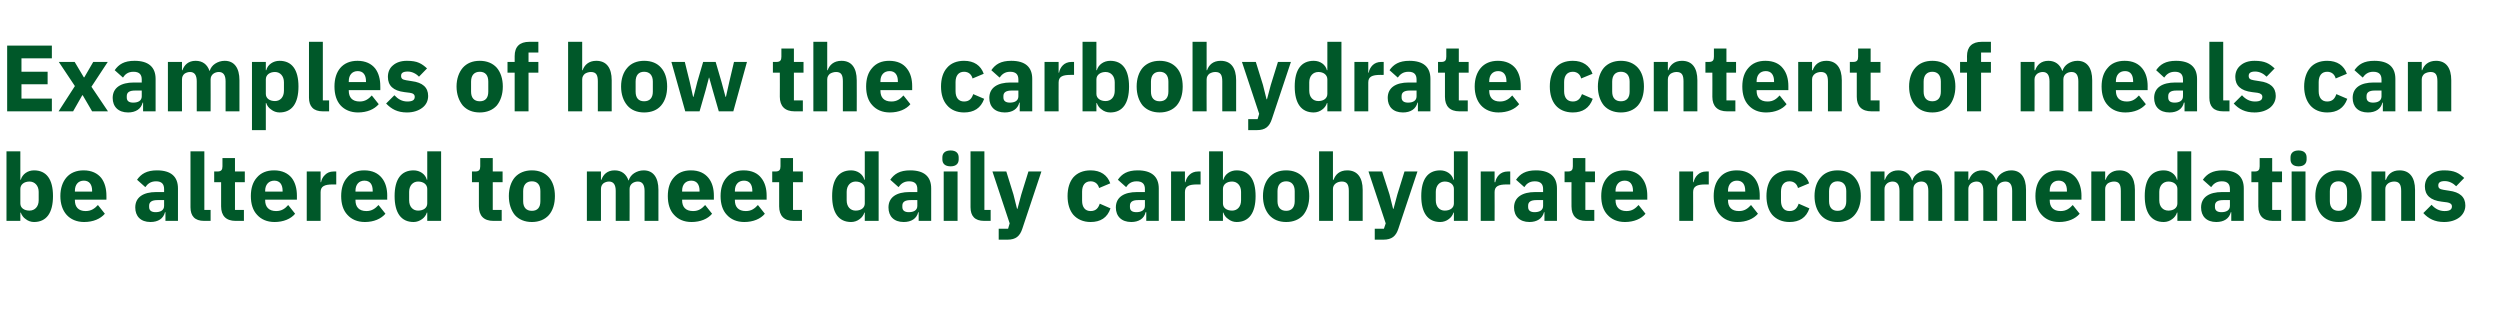 <?xml version="1.0" standalone="no"?><!DOCTYPE svg PUBLIC "-//W3C//DTD SVG 1.1//EN" "http://www.w3.org/Graphics/SVG/1.1/DTD/svg11.dtd"><svg xmlns="http://www.w3.org/2000/svg" version="1.1" width="1118.2px" height="139.2px" viewBox="0 -17 1118.2 139.2" style="top:-17px">  <desc>Examples of how the carbohydrate content of meals can be altered to meet daily carbohydrate recommendations</desc>  <defs/>  <g id="Polygon150547">    <path d="M 2.9 81.8 L 9.1 81.8 L 9.1 78.1 C 9.1 78.1 9.32 78.06 9.3 78.1 C 9.7 79.2 10.4 80.3 11.5 81 C 12.5 81.8 13.8 82.3 15.2 82.3 C 20.8 82.3 23.7 78.2 23.7 70.7 C 23.7 63.2 20.8 59.2 15.2 59.2 C 12.4 59.2 10 60.9 9.3 63.4 C 9.32 63.41 9.1 63.4 9.1 63.4 L 9.1 50.7 L 2.9 50.7 L 2.9 81.8 Z M 9.1 74 C 9.1 74 9.1 67.5 9.1 67.5 C 9.1 65.5 10.8 64.2 13.2 64.2 C 15.5 64.2 17.3 66 17.3 68.8 C 17.3 68.8 17.3 72.6 17.3 72.6 C 17.3 75.5 15.5 77.2 13.2 77.2 C 10.8 77.2 9.1 76 9.1 74 Z M 46.9 78.6 C 46.9 78.6 43.8 74.7 43.8 74.7 C 42.4 76.2 40.9 77.4 38.3 77.4 C 35 77.4 33.5 75.5 33.5 72.6 C 33.47 72.65 33.5 72.3 33.5 72.3 L 47.6 72.3 C 47.6 72.3 47.63 70.46 47.6 70.5 C 47.6 67.5 46.9 64.7 45.3 62.6 C 43.6 60.5 41 59.2 37.4 59.2 C 34.1 59.2 31.5 60.3 29.7 62.4 C 28 64.4 27 67.2 27 70.7 C 27 74.2 28 77.1 29.8 79.1 C 31.6 81.1 34.3 82.3 37.6 82.3 C 41.7 82.3 44.9 80.9 46.9 78.6 Z M 41.2 68.3 C 41.2 68.28 41.2 68.7 41.2 68.7 L 33.5 68.7 C 33.5 68.7 33.47 68.32 33.5 68.3 C 33.5 65.6 35 63.8 37.5 63.8 C 40 63.8 41.2 65.6 41.2 68.3 Z M 79.6 67.3 C 79.63 67.27 79.6 81.8 79.6 81.8 L 74 81.8 L 74 77.9 C 74 77.9 73.79 77.9 73.8 77.9 C 73.1 80.8 70.7 82.3 67.3 82.3 C 62.9 82.3 60.5 79.7 60.5 75.8 C 60.5 71.2 64.1 68.9 69.9 68.9 C 69.93 68.95 73.4 68.9 73.4 68.9 C 73.4 68.9 73.41 67.56 73.4 67.6 C 73.4 65.4 72.4 64.1 69.8 64.1 C 67.3 64.1 66 65.3 65 66.7 C 65 66.7 61.3 63.4 61.3 63.4 C 63.1 60.8 65.6 59.2 70.2 59.2 C 76.5 59.2 79.6 62 79.6 67.3 Z M 73.4 72.5 C 73.4 72.5 70.39 72.48 70.4 72.5 C 68 72.5 66.7 73.3 66.7 75 C 66.7 75 66.7 75.6 66.7 75.6 C 66.7 77.2 67.8 77.9 69.6 77.9 C 71.7 77.9 73.4 77.1 73.4 75.1 C 73.41 75.08 73.4 72.5 73.4 72.5 Z M 94.2 81.8 L 94.2 76.9 L 91.4 76.9 L 91.4 50.7 L 85.2 50.7 C 85.2 50.7 85.17 75.71 85.2 75.7 C 85.2 79.6 87.1 81.8 91.3 81.8 C 91.35 81.76 94.2 81.8 94.2 81.8 Z M 109.1 81.8 L 109.1 76.9 L 105.1 76.9 L 105.1 64.5 L 109.5 64.5 L 109.5 59.7 L 105.1 59.7 L 105.1 53.7 L 99.5 53.7 C 99.5 53.7 99.5 57.36 99.5 57.4 C 99.5 58.9 99 59.7 97.3 59.7 C 97.31 59.71 95.8 59.7 95.8 59.7 L 95.8 64.5 L 98.9 64.5 C 98.9 64.5 98.87 75.33 98.9 75.3 C 98.9 79.5 101.1 81.8 105.4 81.8 C 105.42 81.76 109.1 81.8 109.1 81.8 Z M 132 78.6 C 132 78.6 128.9 74.7 128.9 74.7 C 127.6 76.2 126.1 77.4 123.5 77.4 C 120.2 77.4 118.6 75.5 118.6 72.6 C 118.65 72.65 118.6 72.3 118.6 72.3 L 132.8 72.3 C 132.8 72.3 132.8 70.46 132.8 70.5 C 132.8 67.5 132.1 64.7 130.5 62.6 C 128.8 60.5 126.2 59.2 122.6 59.2 C 119.2 59.2 116.7 60.3 114.9 62.4 C 113.1 64.4 112.2 67.2 112.2 70.7 C 112.2 74.2 113.1 77.1 115 79.1 C 116.8 81.1 119.4 82.3 122.8 82.3 C 126.8 82.3 130.1 80.9 132 78.6 Z M 126.4 68.3 C 126.38 68.28 126.4 68.7 126.4 68.7 L 118.6 68.7 C 118.6 68.7 118.65 68.32 118.6 68.3 C 118.6 65.6 120.2 63.8 122.7 63.8 C 125.2 63.8 126.4 65.6 126.4 68.3 Z M 143.4 81.8 C 143.4 81.8 143.43 68.87 143.4 68.9 C 143.4 66.3 145.2 65.5 148.8 65.5 C 148.8 65.51 150.4 65.5 150.4 65.5 L 150.4 59.7 C 150.4 59.7 149.27 59.71 149.3 59.7 C 147.5 59.7 146.3 60.3 145.4 61.2 C 144.4 62.1 143.8 63.3 143.6 64.5 C 143.64 64.5 143.4 64.5 143.4 64.5 L 143.4 59.7 L 137.2 59.7 L 137.2 81.8 L 143.4 81.8 Z M 172.4 78.6 C 172.4 78.6 169.3 74.7 169.3 74.7 C 167.9 76.2 166.4 77.4 163.9 77.4 C 160.5 77.4 159 75.5 159 72.6 C 159.01 72.65 159 72.3 159 72.3 L 173.2 72.3 C 173.2 72.3 173.16 70.46 173.2 70.5 C 173.2 67.5 172.5 64.7 170.8 62.6 C 169.1 60.5 166.6 59.2 162.9 59.2 C 159.6 59.2 157 60.3 155.3 62.4 C 153.5 64.4 152.6 67.2 152.6 70.7 C 152.6 74.2 153.5 77.1 155.4 79.1 C 157.2 81.1 159.8 82.3 163.2 82.3 C 167.2 82.3 170.4 80.9 172.4 78.6 Z M 166.7 68.3 C 166.74 68.28 166.7 68.7 166.7 68.7 L 159 68.7 C 159 68.7 159.01 68.32 159 68.3 C 159 65.6 160.5 63.8 163 63.8 C 165.6 63.8 166.7 65.6 166.7 68.3 Z M 191.1 81.8 L 197.3 81.8 L 197.3 50.7 L 191.1 50.7 L 191.1 63.4 C 191.1 63.4 190.89 63.41 190.9 63.4 C 190.3 60.9 187.8 59.2 185 59.2 C 179.4 59.2 176.5 63.2 176.5 70.7 C 176.5 78.2 179.4 82.3 185 82.3 C 186.4 82.3 187.7 81.8 188.8 81 C 189.8 80.3 190.6 79.2 190.9 78.1 C 190.89 78.06 191.1 78.1 191.1 78.1 L 191.1 81.8 Z M 183 72.6 C 183 72.6 183 68.8 183 68.8 C 183 66 184.7 64.2 187 64.2 C 189.4 64.2 191.1 65.5 191.1 67.5 C 191.1 67.5 191.1 74 191.1 74 C 191.1 76 189.4 77.2 187 77.2 C 184.7 77.2 183 75.5 183 72.6 Z M 224.4 81.8 L 224.4 76.9 L 220.4 76.9 L 220.4 64.5 L 224.8 64.5 L 224.8 59.7 L 220.4 59.7 L 220.4 53.7 L 214.8 53.7 C 214.8 53.7 214.83 57.36 214.8 57.4 C 214.8 58.9 214.3 59.7 212.6 59.7 C 212.64 59.71 211.1 59.7 211.1 59.7 L 211.1 64.5 L 214.2 64.5 C 214.2 64.5 214.2 75.33 214.2 75.3 C 214.2 79.5 216.4 81.8 220.7 81.8 C 220.75 81.76 224.4 81.8 224.4 81.8 Z M 245.5 79.2 C 247.3 77.1 248.2 74.2 248.2 70.7 C 248.2 67.2 247.3 64.3 245.5 62.3 C 243.7 60.3 241.1 59.2 237.9 59.2 C 234.7 59.2 232.1 60.3 230.3 62.3 C 228.6 64.3 227.6 67.2 227.6 70.7 C 227.6 74.2 228.6 77.1 230.3 79.2 C 232.1 81.2 234.7 82.3 237.9 82.3 C 241.1 82.3 243.7 81.2 245.5 79.2 Z M 234 73 C 234 73 234 68.5 234 68.5 C 234 65.7 235.4 64.1 237.9 64.1 C 240.4 64.1 241.7 65.7 241.7 68.5 C 241.7 68.5 241.7 73 241.7 73 C 241.7 75.8 240.4 77.3 237.9 77.3 C 235.4 77.3 234 75.8 234 73 Z M 268.8 81.8 C 268.8 81.8 268.76 67.48 268.8 67.5 C 268.8 66.4 269.2 65.6 269.9 65 C 270.6 64.5 271.5 64.2 272.4 64.2 C 274.4 64.2 275.4 65.6 275.4 68.4 C 275.43 68.45 275.4 81.8 275.4 81.8 L 281.6 81.8 C 281.6 81.8 281.65 67.48 281.6 67.5 C 281.6 65.3 283.5 64.2 285.3 64.2 C 287.3 64.2 288.3 65.6 288.3 68.4 C 288.33 68.45 288.3 81.8 288.3 81.8 L 294.5 81.8 C 294.5 81.8 294.54 67.94 294.5 67.9 C 294.5 62.4 292.2 59.2 287.9 59.2 C 286.3 59.2 284.8 59.7 283.6 60.5 C 282.4 61.3 281.6 62.4 281.2 63.7 C 281.2 63.7 281.1 63.7 281.1 63.7 C 280.1 60.8 278 59.2 274.9 59.2 C 271.6 59.2 269.8 61.1 269 63.4 C 269.01 63.45 268.8 63.4 268.8 63.4 L 268.8 59.7 L 262.5 59.7 L 262.5 81.8 L 268.8 81.8 Z M 318.5 78.6 C 318.5 78.6 315.4 74.7 315.4 74.7 C 314 76.2 312.6 77.4 310 77.4 C 306.6 77.4 305.1 75.5 305.1 72.6 C 305.13 72.65 305.1 72.3 305.1 72.3 L 319.3 72.3 C 319.3 72.3 319.28 70.46 319.3 70.5 C 319.3 67.5 318.6 64.7 316.9 62.6 C 315.2 60.5 312.7 59.2 309 59.2 C 305.7 59.2 303.2 60.3 301.4 62.4 C 299.6 64.4 298.7 67.2 298.7 70.7 C 298.7 74.2 299.6 77.1 301.5 79.1 C 303.3 81.1 305.9 82.3 309.3 82.3 C 313.3 82.3 316.6 80.9 318.5 78.6 Z M 312.9 68.3 C 312.85 68.28 312.9 68.7 312.9 68.7 L 305.1 68.7 C 305.1 68.7 305.13 68.32 305.1 68.3 C 305.1 65.6 306.6 63.8 309.2 63.8 C 311.7 63.8 312.9 65.6 312.9 68.3 Z M 342.1 78.6 C 342.1 78.6 339 74.7 339 74.7 C 337.6 76.2 336.2 77.4 333.6 77.4 C 330.2 77.4 328.7 75.5 328.7 72.6 C 328.73 72.65 328.7 72.3 328.7 72.3 L 342.9 72.3 C 342.9 72.3 342.88 70.46 342.9 70.5 C 342.9 67.5 342.2 64.7 340.5 62.6 C 338.9 60.5 336.3 59.2 332.6 59.2 C 329.3 59.2 326.8 60.3 325 62.4 C 323.2 64.4 322.3 67.2 322.3 70.7 C 322.3 74.2 323.2 77.1 325.1 79.1 C 326.9 81.1 329.5 82.3 332.9 82.3 C 336.9 82.3 340.2 80.9 342.1 78.6 Z M 336.5 68.3 C 336.46 68.28 336.5 68.7 336.5 68.7 L 328.7 68.7 C 328.7 68.7 328.73 68.32 328.7 68.3 C 328.7 65.6 330.2 63.8 332.8 63.8 C 335.3 63.8 336.5 65.6 336.5 68.3 Z M 358.7 81.8 L 358.7 76.9 L 354.7 76.9 L 354.7 64.5 L 359.1 64.5 L 359.1 59.7 L 354.7 59.7 L 354.7 53.7 L 349.1 53.7 C 349.1 53.7 349.1 57.36 349.1 57.4 C 349.1 58.9 348.6 59.7 346.9 59.7 C 346.92 59.71 345.4 59.7 345.4 59.7 L 345.4 64.5 L 348.5 64.5 C 348.5 64.5 348.47 75.33 348.5 75.3 C 348.5 79.5 350.7 81.8 355 81.8 C 355.02 81.76 358.7 81.8 358.7 81.8 Z M 386.8 81.8 L 393 81.8 L 393 50.7 L 386.8 50.7 L 386.8 63.4 C 386.8 63.4 386.61 63.41 386.6 63.4 C 386 60.9 383.5 59.2 380.7 59.2 C 375.1 59.2 372.2 63.2 372.2 70.7 C 372.2 78.2 375.1 82.3 380.7 82.3 C 382.1 82.3 383.5 81.8 384.5 81 C 385.5 80.3 386.3 79.2 386.6 78.1 C 386.61 78.06 386.8 78.1 386.8 78.1 L 386.8 81.8 Z M 378.7 72.6 C 378.7 72.6 378.7 68.8 378.7 68.8 C 378.7 66 380.4 64.2 382.7 64.2 C 385.1 64.2 386.8 65.5 386.8 67.5 C 386.8 67.5 386.8 74 386.8 74 C 386.8 76 385.1 77.2 382.7 77.2 C 380.4 77.2 378.7 75.5 378.7 72.6 Z M 416.5 67.3 C 416.51 67.27 416.5 81.8 416.5 81.8 L 410.9 81.8 L 410.9 77.9 C 410.9 77.9 410.67 77.9 410.7 77.9 C 410 80.8 407.6 82.3 404.2 82.3 C 399.8 82.3 397.4 79.7 397.4 75.8 C 397.4 71.2 401 68.9 406.8 68.9 C 406.81 68.95 410.3 68.9 410.3 68.9 C 410.3 68.9 410.29 67.56 410.3 67.6 C 410.3 65.4 409.3 64.1 406.6 64.1 C 404.2 64.1 402.9 65.3 401.9 66.7 C 401.9 66.7 398.2 63.4 398.2 63.4 C 400 60.8 402.4 59.2 407.1 59.2 C 413.4 59.2 416.5 62 416.5 67.3 Z M 410.3 72.5 C 410.3 72.5 407.27 72.48 407.3 72.5 C 404.8 72.5 403.6 73.3 403.6 75 C 403.6 75 403.6 75.6 403.6 75.6 C 403.6 77.2 404.7 77.9 406.5 77.9 C 408.6 77.9 410.3 77.1 410.3 75.1 C 410.29 75.08 410.3 72.5 410.3 72.5 Z M 428.8 54.3 C 428.8 54.3 428.8 53.4 428.8 53.4 C 428.8 51.6 427.7 50.3 425.2 50.3 C 422.6 50.3 421.5 51.6 421.5 53.4 C 421.5 53.4 421.5 54.3 421.5 54.3 C 421.5 56.1 422.6 57.4 425.2 57.4 C 427.7 57.4 428.8 56.1 428.8 54.3 Z M 422.1 81.8 L 428.3 81.8 L 428.3 59.7 L 422.1 59.7 L 422.1 81.8 Z M 443.1 81.8 L 443.1 76.9 L 440.3 76.9 L 440.3 50.7 L 434.1 50.7 C 434.1 50.7 434.07 75.71 434.1 75.7 C 434.1 79.6 436 81.8 440.2 81.8 C 440.24 81.76 443.1 81.8 443.1 81.8 Z M 456.8 70 L 455.1 76.4 L 454.9 76.4 L 453.3 70 L 450.1 59.7 L 443.9 59.7 L 451.6 82.9 L 450.9 85.3 L 446.7 85.3 L 446.7 90.2 C 446.7 90.2 450.57 90.16 450.6 90.2 C 454.4 90.2 456.2 88.6 457.3 85.2 C 457.33 85.16 465.8 59.7 465.8 59.7 L 460 59.7 L 456.8 70 Z M 496.7 76.2 C 496.7 76.2 491.9 74.1 491.9 74.1 C 491.3 75.9 490.3 77.4 487.8 77.4 C 485.3 77.4 484 75.6 484 72.8 C 484 72.8 484 68.7 484 68.7 C 484 65.9 485.3 64.1 487.8 64.1 C 490 64.1 491.2 65.5 491.6 67.1 C 491.6 67.1 496.6 65 496.6 65 C 495.3 61.3 492.3 59.2 487.8 59.2 C 484.5 59.2 481.9 60.3 480.1 62.3 C 478.4 64.3 477.5 67.2 477.5 70.7 C 477.5 74.2 478.4 77.1 480.1 79.1 C 481.9 81.1 484.5 82.3 487.8 82.3 C 492.2 82.3 495.3 80.4 496.7 76.2 Z M 518.3 67.3 C 518.27 67.27 518.3 81.8 518.3 81.8 L 512.7 81.8 L 512.7 77.9 C 512.7 77.9 512.44 77.9 512.4 77.9 C 511.8 80.8 509.3 82.3 506 82.3 C 501.6 82.3 499.1 79.7 499.1 75.8 C 499.1 71.2 502.7 68.9 508.6 68.9 C 508.57 68.95 512.1 68.9 512.1 68.9 C 512.1 68.9 512.06 67.56 512.1 67.6 C 512.1 65.4 511.1 64.1 508.4 64.1 C 505.9 64.1 504.6 65.3 503.7 66.7 C 503.7 66.7 500 63.4 500 63.4 C 501.8 60.8 504.2 59.2 508.9 59.2 C 515.1 59.2 518.3 62 518.3 67.3 Z M 512.1 72.5 C 512.1 72.5 509.03 72.48 509 72.5 C 506.6 72.5 505.4 73.3 505.4 75 C 505.4 75 505.4 75.6 505.4 75.6 C 505.4 77.2 506.4 77.9 508.3 77.9 C 510.3 77.9 512.1 77.1 512.1 75.1 C 512.06 75.08 512.1 72.5 512.1 72.5 Z M 530 81.8 C 530 81.8 530.03 68.87 530 68.9 C 530 66.3 531.8 65.5 535.4 65.5 C 535.41 65.51 537 65.5 537 65.5 L 537 59.7 C 537 59.7 535.87 59.71 535.9 59.7 C 534.2 59.7 532.9 60.3 532 61.2 C 531 62.1 530.5 63.3 530.2 64.5 C 530.24 64.5 530 64.5 530 64.5 L 530 59.7 L 523.8 59.7 L 523.8 81.8 L 530 81.8 Z M 540.8 81.8 L 547 81.8 L 547 78.1 C 547 78.1 547.21 78.06 547.2 78.1 C 547.5 79.2 548.3 80.3 549.4 81 C 550.4 81.8 551.7 82.3 553.1 82.3 C 558.7 82.3 561.6 78.2 561.6 70.7 C 561.6 63.2 558.7 59.2 553.1 59.2 C 550.3 59.2 547.8 60.9 547.2 63.4 C 547.21 63.41 547 63.4 547 63.4 L 547 50.7 L 540.8 50.7 L 540.8 81.8 Z M 547 74 C 547 74 547 67.5 547 67.5 C 547 65.5 548.7 64.2 551.1 64.2 C 553.4 64.2 555.1 66 555.1 68.8 C 555.1 68.8 555.1 72.6 555.1 72.6 C 555.1 75.5 553.4 77.2 551.1 77.2 C 548.7 77.2 547 76 547 74 Z M 582.9 79.2 C 584.6 77.1 585.6 74.2 585.6 70.7 C 585.6 67.2 584.6 64.3 582.9 62.3 C 581.1 60.3 578.5 59.2 575.3 59.2 C 572 59.2 569.5 60.3 567.7 62.3 C 565.9 64.3 564.9 67.2 564.9 70.7 C 564.9 74.2 565.9 77.1 567.7 79.2 C 569.5 81.2 572 82.3 575.3 82.3 C 578.5 82.3 581.1 81.2 582.9 79.2 Z M 571.4 73 C 571.4 73 571.4 68.5 571.4 68.5 C 571.4 65.7 572.8 64.1 575.3 64.1 C 577.7 64.1 579.1 65.7 579.1 68.5 C 579.1 68.5 579.1 73 579.1 73 C 579.1 75.8 577.7 77.3 575.3 77.3 C 572.8 77.3 571.4 75.8 571.4 73 Z M 590 81.8 L 596.2 81.8 C 596.2 81.8 596.23 67.48 596.2 67.5 C 596.2 66.4 596.7 65.6 597.5 65 C 598.2 64.5 599.2 64.2 600.2 64.2 C 602.5 64.2 603.3 65.6 603.3 68.4 C 603.28 68.45 603.3 81.8 603.3 81.8 L 609.5 81.8 C 609.5 81.8 609.5 67.94 609.5 67.9 C 609.5 62.4 607.1 59.2 602.6 59.2 C 599.1 59.2 597.3 61.1 596.5 63.4 C 596.48 63.45 596.2 63.4 596.2 63.4 L 596.2 50.7 L 590 50.7 L 590 81.8 Z M 625 70 L 623.3 76.4 L 623.1 76.4 L 621.5 70 L 618.2 59.7 L 612.1 59.7 L 619.8 82.9 L 619 85.3 L 614.9 85.3 L 614.9 90.2 C 614.9 90.2 618.74 90.16 618.7 90.2 C 622.6 90.2 624.4 88.6 625.5 85.2 C 625.5 85.16 634 59.7 634 59.7 L 628.2 59.7 L 625 70 Z M 650.3 81.8 L 656.5 81.8 L 656.5 50.7 L 650.3 50.7 L 650.3 63.4 C 650.3 63.4 650.11 63.41 650.1 63.4 C 649.5 60.9 647 59.2 644.2 59.2 C 638.6 59.2 635.7 63.2 635.7 70.7 C 635.7 78.2 638.6 82.3 644.2 82.3 C 645.6 82.3 647 81.8 648 81 C 649 80.3 649.8 79.2 650.1 78.1 C 650.11 78.06 650.3 78.1 650.3 78.1 L 650.3 81.8 Z M 642.2 72.6 C 642.2 72.6 642.2 68.8 642.2 68.8 C 642.2 66 643.9 64.2 646.2 64.2 C 648.6 64.2 650.3 65.5 650.3 67.5 C 650.3 67.5 650.3 74 650.3 74 C 650.3 76 648.6 77.2 646.2 77.2 C 643.9 77.2 642.2 75.5 642.2 72.6 Z M 668.5 81.8 C 668.5 81.8 668.55 68.87 668.5 68.9 C 668.5 66.3 670.3 65.5 673.9 65.5 C 673.92 65.51 675.5 65.5 675.5 65.5 L 675.5 59.7 C 675.5 59.7 674.39 59.71 674.4 59.7 C 672.7 59.7 671.4 60.3 670.5 61.2 C 669.6 62.1 669 63.3 668.8 64.5 C 668.76 64.5 668.5 64.5 668.5 64.5 L 668.5 59.7 L 662.3 59.7 L 662.3 81.8 L 668.5 81.8 Z M 696.4 67.3 C 696.39 67.27 696.4 81.8 696.4 81.8 L 690.8 81.8 L 690.8 77.9 C 690.8 77.9 690.56 77.9 690.6 77.9 C 689.9 80.8 687.4 82.3 684.1 82.3 C 679.7 82.3 677.2 79.7 677.2 75.8 C 677.2 71.2 680.9 68.9 686.7 68.9 C 686.69 68.95 690.2 68.9 690.2 68.9 C 690.2 68.9 690.18 67.56 690.2 67.6 C 690.2 65.4 689.2 64.1 686.5 64.1 C 684 64.1 682.7 65.3 681.8 66.7 C 681.8 66.7 678.1 63.4 678.1 63.4 C 679.9 60.8 682.3 59.2 687 59.2 C 693.2 59.2 696.4 62 696.4 67.3 Z M 690.2 72.5 C 690.2 72.5 687.15 72.48 687.2 72.5 C 684.7 72.5 683.5 73.3 683.5 75 C 683.5 75 683.5 75.6 683.5 75.6 C 683.5 77.2 684.6 77.9 686.4 77.9 C 688.5 77.9 690.2 77.1 690.2 75.1 C 690.18 75.08 690.2 72.5 690.2 72.5 Z M 713.1 81.8 L 713.1 76.9 L 709.1 76.9 L 709.1 64.5 L 713.4 64.5 L 713.4 59.7 L 709.1 59.7 L 709.1 53.7 L 703.5 53.7 C 703.5 53.7 703.49 57.36 703.5 57.4 C 703.5 58.9 703 59.7 701.3 59.7 C 701.31 59.71 699.8 59.7 699.8 59.7 L 699.8 64.5 L 702.9 64.5 C 702.9 64.5 702.86 75.33 702.9 75.3 C 702.9 79.5 705.1 81.8 709.4 81.8 C 709.41 81.76 713.1 81.8 713.1 81.8 Z M 736 78.6 C 736 78.6 732.9 74.7 732.9 74.7 C 731.5 76.2 730.1 77.4 727.5 77.4 C 724.2 77.4 722.6 75.5 722.6 72.6 C 722.64 72.65 722.6 72.3 722.6 72.3 L 736.8 72.3 C 736.8 72.3 736.8 70.46 736.8 70.5 C 736.8 67.5 736.1 64.7 734.4 62.6 C 732.8 60.5 730.2 59.2 726.6 59.2 C 723.2 59.2 720.7 60.3 718.9 62.4 C 717.1 64.4 716.2 67.2 716.2 70.7 C 716.2 74.2 717.1 77.1 719 79.1 C 720.8 81.1 723.4 82.3 726.8 82.3 C 730.8 82.3 734.1 80.9 736 78.6 Z M 730.4 68.3 C 730.37 68.28 730.4 68.7 730.4 68.7 L 722.6 68.7 C 722.6 68.7 722.64 68.32 722.6 68.3 C 722.6 65.6 724.2 63.8 726.7 63.8 C 729.2 63.8 730.4 65.6 730.4 68.3 Z M 757.3 81.8 C 757.3 81.8 757.34 68.87 757.3 68.9 C 757.3 66.3 759.1 65.5 762.7 65.5 C 762.71 65.51 764.3 65.5 764.3 65.5 L 764.3 59.7 C 764.3 59.7 763.17 59.71 763.2 59.7 C 761.5 59.7 760.2 60.3 759.3 61.2 C 758.3 62.1 757.8 63.3 757.5 64.5 C 757.55 64.5 757.3 64.5 757.3 64.5 L 757.3 59.7 L 751.1 59.7 L 751.1 81.8 L 757.3 81.8 Z M 786.3 78.6 C 786.3 78.6 783.2 74.7 783.2 74.7 C 781.8 76.2 780.4 77.4 777.8 77.4 C 774.4 77.4 772.9 75.5 772.9 72.6 C 772.92 72.65 772.9 72.3 772.9 72.3 L 787.1 72.3 C 787.1 72.3 787.07 70.46 787.1 70.5 C 787.1 67.5 786.4 64.7 784.7 62.6 C 783 60.5 780.5 59.2 776.8 59.2 C 773.5 59.2 770.9 60.3 769.2 62.4 C 767.4 64.4 766.5 67.2 766.5 70.7 C 766.5 74.2 767.4 77.1 769.3 79.1 C 771.1 81.1 773.7 82.3 777.1 82.3 C 781.1 82.3 784.3 80.9 786.3 78.6 Z M 780.6 68.3 C 780.65 68.28 780.6 68.7 780.6 68.7 L 772.9 68.7 C 772.9 68.7 772.92 68.32 772.9 68.3 C 772.9 65.6 774.4 63.8 776.9 63.8 C 779.5 63.8 780.6 65.6 780.6 68.3 Z M 809.3 76.2 C 809.3 76.2 804.5 74.1 804.5 74.1 C 803.9 75.9 802.9 77.4 800.4 77.4 C 797.9 77.4 796.6 75.6 796.6 72.8 C 796.6 72.8 796.6 68.7 796.6 68.7 C 796.6 65.9 797.9 64.1 800.4 64.1 C 802.6 64.1 803.8 65.5 804.2 67.1 C 804.2 67.1 809.2 65 809.2 65 C 807.9 61.3 804.9 59.2 800.4 59.2 C 797.1 59.2 794.5 60.3 792.7 62.3 C 791 64.3 790.1 67.2 790.1 70.7 C 790.1 74.2 791 77.1 792.7 79.1 C 794.5 81.1 797.1 82.3 800.4 82.3 C 804.8 82.3 807.9 80.4 809.3 76.2 Z M 829.5 79.2 C 831.3 77.1 832.3 74.2 832.3 70.7 C 832.3 67.2 831.3 64.3 829.5 62.3 C 827.8 60.3 825.2 59.2 821.9 59.2 C 818.7 59.2 816.1 60.3 814.4 62.3 C 812.6 64.3 811.6 67.2 811.6 70.7 C 811.6 74.2 812.6 77.1 814.4 79.2 C 816.1 81.2 818.7 82.3 821.9 82.3 C 825.2 82.3 827.8 81.2 829.5 79.2 Z M 818.1 73 C 818.1 73 818.1 68.5 818.1 68.5 C 818.1 65.7 819.5 64.1 821.9 64.1 C 824.4 64.1 825.8 65.7 825.8 68.5 C 825.8 68.5 825.8 73 825.8 73 C 825.8 75.8 824.4 77.3 821.9 77.3 C 819.5 77.3 818.1 75.8 818.1 73 Z M 842.9 81.8 C 842.9 81.8 842.89 67.48 842.9 67.5 C 842.9 66.4 843.4 65.6 844.1 65 C 844.7 64.5 845.7 64.2 846.5 64.2 C 848.6 64.2 849.6 65.6 849.6 68.4 C 849.57 68.45 849.6 81.8 849.6 81.8 L 855.8 81.8 C 855.8 81.8 855.78 67.48 855.8 67.5 C 855.8 65.3 857.6 64.2 859.4 64.2 C 861.5 64.2 862.5 65.6 862.5 68.4 C 862.46 68.45 862.5 81.8 862.5 81.8 L 868.7 81.8 C 868.7 81.8 868.68 67.94 868.7 67.9 C 868.7 62.4 866.3 59.2 862.1 59.2 C 860.4 59.2 858.9 59.7 857.8 60.5 C 856.6 61.3 855.7 62.4 855.4 63.7 C 855.4 63.7 855.2 63.7 855.2 63.7 C 854.3 60.8 852.1 59.2 849.1 59.2 C 845.7 59.2 843.9 61.1 843.1 63.4 C 843.14 63.45 842.9 63.4 842.9 63.4 L 842.9 59.7 L 836.7 59.7 L 836.7 81.8 L 842.9 81.8 Z M 880.4 81.8 C 880.4 81.8 880.44 67.48 880.4 67.5 C 880.4 66.4 880.9 65.6 881.6 65 C 882.3 64.5 883.2 64.2 884.1 64.2 C 886.1 64.2 887.1 65.6 887.1 68.4 C 887.12 68.45 887.1 81.8 887.1 81.8 L 893.3 81.8 C 893.3 81.8 893.33 67.48 893.3 67.5 C 893.3 65.3 895.1 64.2 897 64.2 C 899 64.2 900 65.6 900 68.4 C 900.01 68.45 900 81.8 900 81.8 L 906.2 81.8 C 906.2 81.8 906.23 67.94 906.2 67.9 C 906.2 62.4 903.9 59.2 899.6 59.2 C 898 59.2 896.5 59.7 895.3 60.5 C 894.1 61.3 893.3 62.4 892.9 63.7 C 892.9 63.7 892.8 63.7 892.8 63.7 C 891.8 60.8 889.6 59.2 886.6 59.2 C 883.3 59.2 881.5 61.1 880.7 63.4 C 880.69 63.45 880.4 63.4 880.4 63.4 L 880.4 59.7 L 874.2 59.7 L 874.2 81.8 L 880.4 81.8 Z M 930.2 78.6 C 930.2 78.6 927.1 74.7 927.1 74.7 C 925.7 76.2 924.2 77.4 921.7 77.4 C 918.3 77.4 916.8 75.5 916.8 72.6 C 916.81 72.65 916.8 72.3 916.8 72.3 L 931 72.3 C 931 72.3 930.96 70.46 931 70.5 C 931 67.5 930.2 64.7 928.6 62.6 C 926.9 60.5 924.4 59.2 920.7 59.2 C 917.4 59.2 914.8 60.3 913.1 62.4 C 911.3 64.4 910.4 67.2 910.4 70.7 C 910.4 74.2 911.3 77.1 913.2 79.1 C 915 81.1 917.6 82.3 921 82.3 C 925 82.3 928.2 80.9 930.2 78.6 Z M 924.5 68.3 C 924.54 68.28 924.5 68.7 924.5 68.7 L 916.8 68.7 C 916.8 68.7 916.81 68.32 916.8 68.3 C 916.8 65.6 918.3 63.8 920.8 63.8 C 923.4 63.8 924.5 65.6 924.5 68.3 Z M 941.6 81.8 C 941.6 81.8 941.59 67.48 941.6 67.5 C 941.6 66.4 942.1 65.6 942.8 65 C 943.6 64.5 944.6 64.2 945.6 64.2 C 947.9 64.2 948.6 65.6 948.6 68.4 C 948.65 68.45 948.6 81.8 948.6 81.8 L 954.9 81.8 C 954.9 81.8 954.86 67.94 954.9 67.9 C 954.9 62.4 952.5 59.2 948 59.2 C 944.5 59.2 942.6 61.1 941.8 63.4 C 941.84 63.45 941.6 63.4 941.6 63.4 L 941.6 59.7 L 935.4 59.7 L 935.4 81.8 L 941.6 81.8 Z M 973.9 81.8 L 980.1 81.8 L 980.1 50.7 L 973.9 50.7 L 973.9 63.4 C 973.9 63.4 973.72 63.41 973.7 63.4 C 973.1 60.9 970.7 59.2 967.8 59.2 C 962.2 59.2 959.3 63.2 959.3 70.7 C 959.3 78.2 962.2 82.3 967.8 82.3 C 969.2 82.3 970.6 81.8 971.6 81 C 972.6 80.3 973.4 79.2 973.7 78.1 C 973.72 78.06 973.9 78.1 973.9 78.1 L 973.9 81.8 Z M 965.8 72.6 C 965.8 72.6 965.8 68.8 965.8 68.8 C 965.8 66 967.5 64.2 969.9 64.2 C 972.2 64.2 973.9 65.5 973.9 67.5 C 973.9 67.5 973.9 74 973.9 74 C 973.9 76 972.2 77.2 969.9 77.2 C 967.5 77.2 965.8 75.5 965.8 72.6 Z M 1003.6 67.3 C 1003.62 67.27 1003.6 81.8 1003.6 81.8 L 998 81.8 L 998 77.9 C 998 77.9 997.78 77.9 997.8 77.9 C 997.1 80.8 994.7 82.3 991.3 82.3 C 986.9 82.3 984.5 79.7 984.5 75.8 C 984.5 71.2 988.1 68.9 993.9 68.9 C 993.92 68.95 997.4 68.9 997.4 68.9 C 997.4 68.9 997.41 67.56 997.4 67.6 C 997.4 65.4 996.4 64.1 993.8 64.1 C 991.3 64.1 990 65.3 989 66.7 C 989 66.7 985.3 63.4 985.3 63.4 C 987.1 60.8 989.6 59.2 994.2 59.2 C 1000.5 59.2 1003.6 62 1003.6 67.3 Z M 997.4 72.5 C 997.4 72.5 994.38 72.48 994.4 72.5 C 991.9 72.5 990.7 73.3 990.7 75 C 990.7 75 990.7 75.6 990.7 75.6 C 990.7 77.2 991.8 77.9 993.6 77.9 C 995.7 77.9 997.4 77.1 997.4 75.1 C 997.41 75.08 997.4 72.5 997.4 72.5 Z M 1020.3 81.8 L 1020.3 76.9 L 1016.3 76.9 L 1016.3 64.5 L 1020.7 64.5 L 1020.7 59.7 L 1016.3 59.7 L 1016.3 53.7 L 1010.7 53.7 C 1010.7 53.7 1010.72 57.36 1010.7 57.4 C 1010.7 58.9 1010.2 59.7 1008.5 59.7 C 1008.54 59.71 1007 59.7 1007 59.7 L 1007 64.5 L 1010.1 64.5 C 1010.1 64.5 1010.09 75.33 1010.1 75.3 C 1010.1 79.5 1012.3 81.8 1016.6 81.8 C 1016.64 81.76 1020.3 81.8 1020.3 81.8 Z M 1031.7 54.3 C 1031.7 54.3 1031.7 53.4 1031.7 53.4 C 1031.7 51.6 1030.6 50.3 1028.1 50.3 C 1025.6 50.3 1024.5 51.6 1024.5 53.4 C 1024.5 53.4 1024.5 54.3 1024.5 54.3 C 1024.5 56.1 1025.6 57.4 1028.1 57.4 C 1030.6 57.4 1031.7 56.1 1031.7 54.3 Z M 1025 81.8 L 1031.2 81.8 L 1031.2 59.7 L 1025 59.7 L 1025 81.8 Z M 1053.6 79.2 C 1055.3 77.1 1056.3 74.2 1056.3 70.7 C 1056.3 67.2 1055.3 64.3 1053.6 62.3 C 1051.8 60.3 1049.2 59.2 1046 59.2 C 1042.7 59.2 1040.2 60.3 1038.4 62.3 C 1036.6 64.3 1035.6 67.2 1035.6 70.7 C 1035.6 74.2 1036.6 77.1 1038.4 79.2 C 1040.2 81.2 1042.7 82.3 1046 82.3 C 1049.2 82.3 1051.8 81.2 1053.6 79.2 Z M 1042.1 73 C 1042.1 73 1042.1 68.5 1042.1 68.5 C 1042.1 65.7 1043.5 64.1 1046 64.1 C 1048.4 64.1 1049.8 65.7 1049.8 68.5 C 1049.8 68.5 1049.8 73 1049.8 73 C 1049.8 75.8 1048.4 77.3 1046 77.3 C 1043.5 77.3 1042.1 75.8 1042.1 73 Z M 1066.9 81.8 C 1066.9 81.8 1066.92 67.48 1066.9 67.5 C 1066.9 66.4 1067.4 65.6 1068.2 65 C 1068.9 64.5 1069.9 64.2 1070.9 64.2 C 1073.2 64.2 1074 65.6 1074 68.4 C 1073.97 68.45 1074 81.8 1074 81.8 L 1080.2 81.8 C 1080.2 81.8 1080.19 67.94 1080.2 67.9 C 1080.2 62.4 1077.8 59.2 1073.3 59.2 C 1069.8 59.2 1068 61.1 1067.2 63.4 C 1067.17 63.45 1066.9 63.4 1066.9 63.4 L 1066.9 59.7 L 1060.7 59.7 L 1060.7 81.8 L 1066.9 81.8 Z M 1100.1 80.2 C 1101.7 78.9 1102.7 77.1 1102.7 74.9 C 1102.7 71.1 1100.2 68.9 1095.4 68.3 C 1095.4 68.3 1092.9 67.9 1092.9 67.9 C 1091.1 67.6 1090.6 67.1 1090.6 65.9 C 1090.6 64.7 1091.4 64 1093.5 64 C 1095.4 64 1097.2 64.9 1098.6 66.3 C 1098.6 66.3 1102.2 62.6 1102.2 62.6 C 1101.1 61.6 1100 60.7 1098.6 60.1 C 1097.2 59.5 1095.5 59.2 1093.2 59.2 C 1090.6 59.2 1088.5 59.9 1087 61.2 C 1085.5 62.4 1084.6 64.2 1084.6 66.4 C 1084.6 70.3 1087.1 72.6 1092.1 73.2 C 1092.1 73.2 1094.5 73.5 1094.5 73.5 C 1095.9 73.7 1096.7 74.3 1096.7 75.3 C 1096.7 76.6 1095.9 77.4 1093.4 77.4 C 1091 77.4 1089.1 76.3 1087.6 74.6 C 1087.6 74.6 1083.9 78.3 1083.9 78.3 C 1086.2 80.8 1089 82.3 1093.2 82.3 C 1096.1 82.3 1098.4 81.5 1100.1 80.2 Z " stroke="none" fill="#005829"/>  </g>  <g id="Polygon150546">    <path d="M 23.2 32.8 L 23.2 27.1 L 9.6 27.1 L 9.6 20.7 L 21.3 20.7 L 21.3 15.1 L 9.6 15.1 L 9.6 9.1 L 23.2 9.1 L 23.2 3.4 L 3.2 3.4 L 3.2 32.8 L 23.2 32.8 Z M 32.7 32.8 L 36.8 25.6 L 37 25.6 L 41.2 32.8 L 48.3 32.8 L 40.9 21.8 L 48.2 10.7 L 41.7 10.7 L 37.7 17.6 L 37.5 17.6 L 33.4 10.7 L 26.3 10.7 L 33.5 21.5 L 26.2 32.8 L 32.7 32.8 Z M 69.6 18.3 C 69.59 18.27 69.6 32.8 69.6 32.8 L 64 32.8 L 64 28.9 C 64 28.9 63.76 28.9 63.8 28.9 C 63.1 31.8 60.6 33.3 57.3 33.3 C 52.9 33.3 50.4 30.7 50.4 26.8 C 50.4 22.2 54.1 19.9 59.9 19.9 C 59.89 19.95 63.4 19.9 63.4 19.9 C 63.4 19.9 63.38 18.56 63.4 18.6 C 63.4 16.4 62.4 15.1 59.7 15.1 C 57.2 15.1 55.9 16.3 55 17.7 C 55 17.7 51.3 14.4 51.3 14.4 C 53.1 11.8 55.5 10.2 60.2 10.2 C 66.4 10.2 69.6 13 69.6 18.3 Z M 63.4 23.5 C 63.4 23.5 60.35 23.48 60.4 23.5 C 57.9 23.5 56.7 24.3 56.7 26 C 56.7 26 56.7 26.6 56.7 26.6 C 56.7 28.2 57.7 28.9 59.6 28.9 C 61.7 28.9 63.4 28.1 63.4 26.1 C 63.38 26.08 63.4 23.5 63.4 23.5 Z M 81.4 32.8 C 81.4 32.8 81.35 18.48 81.4 18.5 C 81.4 17.4 81.8 16.6 82.5 16 C 83.2 15.5 84.1 15.2 85 15.2 C 87 15.2 88 16.6 88 19.4 C 88.03 19.45 88 32.8 88 32.8 L 94.2 32.8 C 94.2 32.8 94.25 18.48 94.2 18.5 C 94.2 16.3 96.1 15.2 97.9 15.2 C 99.9 15.2 100.9 16.6 100.9 19.4 C 100.93 19.45 100.9 32.8 100.9 32.8 L 107.1 32.8 C 107.1 32.8 107.14 18.94 107.1 18.9 C 107.1 13.4 104.8 10.2 100.5 10.2 C 98.9 10.2 97.4 10.7 96.2 11.5 C 95 12.3 94.2 13.4 93.8 14.7 C 93.8 14.7 93.7 14.7 93.7 14.7 C 92.7 11.8 90.6 10.2 87.5 10.2 C 84.2 10.2 82.4 12.1 81.6 14.4 C 81.61 14.45 81.4 14.4 81.4 14.4 L 81.4 10.7 L 75.1 10.7 L 75.1 32.8 L 81.4 32.8 Z M 112.7 41.2 L 118.9 41.2 L 118.9 29.1 C 118.9 29.1 119.11 29.06 119.1 29.1 C 119.4 30.2 120.2 31.3 121.3 32 C 122.3 32.8 123.6 33.3 125 33.3 C 130.6 33.3 133.5 29.2 133.5 21.7 C 133.5 14.2 130.6 10.2 125 10.2 C 122.2 10.2 119.7 11.9 119.1 14.4 C 119.11 14.41 118.9 14.4 118.9 14.4 L 118.9 10.7 L 112.7 10.7 L 112.7 41.2 Z M 118.9 25 C 118.9 25 118.9 18.5 118.9 18.5 C 118.9 16.5 120.6 15.2 123 15.2 C 125.3 15.2 127 17 127 19.8 C 127 19.8 127 23.6 127 23.6 C 127 26.5 125.3 28.2 123 28.2 C 120.6 28.2 118.9 27 118.9 25 Z M 147.2 32.8 L 147.2 27.9 L 144.4 27.9 L 144.4 1.7 L 138.2 1.7 C 138.2 1.7 138.22 26.71 138.2 26.7 C 138.2 30.6 140.2 32.8 144.4 32.8 C 144.39 32.76 147.2 32.8 147.2 32.8 Z M 169.4 29.6 C 169.4 29.6 166.3 25.7 166.3 25.7 C 164.9 27.2 163.4 28.4 160.9 28.4 C 157.5 28.4 156 26.5 156 23.6 C 155.99 23.65 156 23.3 156 23.3 L 170.1 23.3 C 170.1 23.3 170.14 21.46 170.1 21.5 C 170.1 18.5 169.4 15.7 167.8 13.6 C 166.1 11.5 163.5 10.2 159.9 10.2 C 156.6 10.2 154 11.3 152.2 13.4 C 150.5 15.4 149.6 18.2 149.6 21.7 C 149.6 25.2 150.5 28.1 152.3 30.1 C 154.1 32.1 156.8 33.3 160.1 33.3 C 164.2 33.3 167.4 31.9 169.4 29.6 Z M 163.7 19.3 C 163.71 19.28 163.7 19.7 163.7 19.7 L 156 19.7 C 156 19.7 155.99 19.32 156 19.3 C 156 16.6 157.5 14.8 160 14.8 C 162.5 14.8 163.7 16.6 163.7 19.3 Z M 188.9 31.2 C 190.6 29.9 191.5 28.1 191.5 25.9 C 191.5 22.1 189 19.9 184.2 19.3 C 184.2 19.3 181.7 18.9 181.7 18.9 C 179.9 18.6 179.4 18.1 179.4 16.9 C 179.4 15.7 180.2 15 182.4 15 C 184.2 15 186.1 15.9 187.4 17.3 C 187.4 17.3 191 13.6 191 13.6 C 189.9 12.6 188.8 11.7 187.4 11.1 C 186.1 10.5 184.3 10.2 182 10.2 C 179.4 10.2 177.3 10.9 175.8 12.2 C 174.3 13.4 173.5 15.2 173.5 17.4 C 173.5 21.3 175.9 23.6 180.9 24.2 C 180.9 24.2 183.3 24.5 183.3 24.5 C 184.8 24.7 185.5 25.3 185.5 26.3 C 185.5 27.6 184.7 28.4 182.2 28.4 C 179.8 28.4 178 27.3 176.4 25.6 C 176.4 25.6 172.7 29.3 172.7 29.3 C 175.1 31.8 177.8 33.3 182 33.3 C 184.9 33.3 187.2 32.5 188.9 31.2 Z M 222.2 30.2 C 223.9 28.1 224.9 25.2 224.9 21.7 C 224.9 18.2 223.9 15.3 222.2 13.3 C 220.4 11.3 217.8 10.2 214.6 10.2 C 211.3 10.2 208.8 11.3 207 13.3 C 205.3 15.3 204.2 18.2 204.2 21.7 C 204.2 25.2 205.3 28.1 207 30.2 C 208.8 32.2 211.3 33.3 214.6 33.3 C 217.8 33.3 220.4 32.2 222.2 30.2 Z M 210.7 24 C 210.7 24 210.7 19.5 210.7 19.5 C 210.7 16.7 212.1 15.1 214.6 15.1 C 217.1 15.1 218.4 16.7 218.4 19.5 C 218.4 19.5 218.4 24 218.4 24 C 218.4 26.8 217.1 28.3 214.6 28.3 C 212.1 28.3 210.7 26.8 210.7 24 Z M 230.2 32.8 L 236.4 32.8 L 236.4 15.5 L 240.8 15.5 L 240.8 10.7 L 236.4 10.7 L 236.4 6.5 L 240.8 6.5 L 240.8 1.7 C 240.8 1.7 236.75 1.68 236.8 1.7 C 232.4 1.7 230.2 3.9 230.2 8.1 C 230.16 8.11 230.2 10.7 230.2 10.7 L 227 10.7 L 227 15.5 L 230.2 15.5 L 230.2 32.8 Z M 254.1 32.8 L 260.4 32.8 C 260.4 32.8 260.36 18.48 260.4 18.5 C 260.4 17.4 260.9 16.6 261.6 16 C 262.4 15.5 263.3 15.2 264.3 15.2 C 266.7 15.2 267.4 16.6 267.4 19.4 C 267.41 19.45 267.4 32.8 267.4 32.8 L 273.6 32.8 C 273.6 32.8 273.63 18.94 273.6 18.9 C 273.6 13.4 271.3 10.2 266.7 10.2 C 263.3 10.2 261.4 12.1 260.6 14.4 C 260.61 14.45 260.4 14.4 260.4 14.4 L 260.4 1.7 L 254.1 1.7 L 254.1 32.8 Z M 295.7 30.2 C 297.5 28.1 298.4 25.2 298.4 21.7 C 298.4 18.2 297.5 15.3 295.7 13.3 C 294 11.3 291.4 10.2 288.1 10.2 C 284.9 10.2 282.3 11.3 280.6 13.3 C 278.8 15.3 277.8 18.2 277.8 21.7 C 277.8 25.2 278.8 28.1 280.6 30.2 C 282.3 32.2 284.9 33.3 288.1 33.3 C 291.4 33.3 294 32.2 295.7 30.2 Z M 284.3 24 C 284.3 24 284.3 19.5 284.3 19.5 C 284.3 16.7 285.6 15.1 288.1 15.1 C 290.6 15.1 292 16.7 292 19.5 C 292 19.5 292 24 292 24 C 292 26.8 290.6 28.3 288.1 28.3 C 285.6 28.3 284.3 26.8 284.3 24 Z M 306.5 32.8 L 312.9 32.8 L 315.6 23.4 L 317.1 17.7 L 317.2 17.7 L 318.8 23.4 L 321.5 32.8 L 328 32.8 L 334.1 10.7 L 328.3 10.7 L 326.2 19.6 L 324.7 26.3 L 324.5 26.3 L 322.7 19.6 L 320.1 10.7 L 314.5 10.7 L 311.9 19.6 L 310.2 26.3 L 310 26.3 L 308.5 19.6 L 306.3 10.7 L 300.3 10.7 L 306.5 32.8 Z M 359.1 32.8 L 359.1 27.9 L 355.1 27.9 L 355.1 15.5 L 359.4 15.5 L 359.4 10.7 L 355.1 10.7 L 355.1 4.7 L 349.5 4.7 C 349.5 4.7 349.48 8.36 349.5 8.4 C 349.5 9.9 349 10.7 347.3 10.7 C 347.29 10.71 345.7 10.7 345.7 10.7 L 345.7 15.5 L 348.8 15.5 C 348.8 15.5 348.85 26.33 348.8 26.3 C 348.8 30.5 351.1 32.8 355.4 32.8 C 355.4 32.76 359.1 32.8 359.1 32.8 Z M 363.8 32.8 L 370 32.8 C 370 32.8 369.97 18.48 370 18.5 C 370 17.4 370.5 16.6 371.2 16 C 372 15.5 373 15.2 374 15.2 C 376.3 15.2 377 16.6 377 19.4 C 377.03 19.45 377 32.8 377 32.8 L 383.2 32.8 C 383.2 32.8 383.25 18.94 383.2 18.9 C 383.2 13.4 380.9 10.2 376.4 10.2 C 372.9 10.2 371 12.1 370.2 14.4 C 370.23 14.45 370 14.4 370 14.4 L 370 1.7 L 363.8 1.7 L 363.8 32.8 Z M 407.2 29.6 C 407.2 29.6 404.1 25.7 404.1 25.7 C 402.7 27.2 401.3 28.4 398.7 28.4 C 395.3 28.4 393.8 26.5 393.8 23.6 C 393.83 23.65 393.8 23.3 393.8 23.3 L 408 23.3 C 408 23.3 407.98 21.46 408 21.5 C 408 18.5 407.3 15.7 405.6 13.6 C 404 11.5 401.4 10.2 397.7 10.2 C 394.4 10.2 391.9 11.3 390.1 13.4 C 388.3 15.4 387.4 18.2 387.4 21.7 C 387.4 25.2 388.3 28.1 390.2 30.1 C 392 32.1 394.6 33.3 398 33.3 C 402 33.3 405.3 31.9 407.2 29.6 Z M 401.6 19.3 C 401.56 19.28 401.6 19.7 401.6 19.7 L 393.8 19.7 C 393.8 19.7 393.83 19.32 393.8 19.3 C 393.8 16.6 395.3 14.8 397.9 14.8 C 400.4 14.8 401.6 16.6 401.6 19.3 Z M 440.2 27.2 C 440.2 27.2 435.3 25.1 435.3 25.1 C 434.7 26.9 433.7 28.4 431.2 28.4 C 428.7 28.4 427.4 26.6 427.4 23.8 C 427.4 23.8 427.4 19.7 427.4 19.7 C 427.4 16.9 428.7 15.1 431.2 15.1 C 433.4 15.1 434.6 16.5 435 18.1 C 435 18.1 440 16 440 16 C 438.7 12.3 435.7 10.2 431.2 10.2 C 427.9 10.2 425.3 11.3 423.6 13.3 C 421.8 15.3 420.9 18.2 420.9 21.7 C 420.9 25.2 421.8 28.1 423.6 30.1 C 425.3 32.1 427.9 33.3 431.2 33.3 C 435.6 33.3 438.7 31.4 440.2 27.2 Z M 461.7 18.3 C 461.7 18.27 461.7 32.8 461.7 32.8 L 456.1 32.8 L 456.1 28.9 C 456.1 28.9 455.86 28.9 455.9 28.9 C 455.2 31.8 452.8 33.3 449.4 33.3 C 445 33.3 442.5 30.7 442.5 26.8 C 442.5 22.2 446.2 19.9 452 19.9 C 452 19.95 455.5 19.9 455.5 19.9 C 455.5 19.9 455.49 18.56 455.5 18.6 C 455.5 16.4 454.5 15.1 451.8 15.1 C 449.4 15.1 448.1 16.3 447.1 17.7 C 447.1 17.7 443.4 14.4 443.4 14.4 C 445.2 11.8 447.6 10.2 452.3 10.2 C 458.6 10.2 461.7 13 461.7 18.3 Z M 455.5 23.5 C 455.5 23.5 452.46 23.48 452.5 23.5 C 450 23.5 448.8 24.3 448.8 26 C 448.8 26 448.8 26.6 448.8 26.6 C 448.8 28.2 449.9 28.9 451.7 28.9 C 453.8 28.9 455.5 28.1 455.5 26.1 C 455.49 26.08 455.5 23.5 455.5 23.5 Z M 473.5 32.8 C 473.5 32.8 473.46 19.87 473.5 19.9 C 473.5 17.3 475.2 16.5 478.8 16.5 C 478.84 16.51 480.4 16.5 480.4 16.5 L 480.4 10.7 C 480.4 10.7 479.3 10.71 479.3 10.7 C 477.6 10.7 476.3 11.3 475.4 12.2 C 474.5 13.1 473.9 14.3 473.7 15.5 C 473.67 15.5 473.5 15.5 473.5 15.5 L 473.5 10.7 L 467.2 10.7 L 467.2 32.8 L 473.5 32.8 Z M 484.2 32.8 L 490.4 32.8 L 490.4 29.1 C 490.4 29.1 490.64 29.06 490.6 29.1 C 491 30.2 491.7 31.3 492.8 32 C 493.8 32.8 495.1 33.3 496.6 33.3 C 502.1 33.3 505 29.2 505 21.7 C 505 14.2 502.1 10.2 496.6 10.2 C 493.7 10.2 491.3 11.9 490.6 14.4 C 490.64 14.41 490.4 14.4 490.4 14.4 L 490.4 1.7 L 484.2 1.7 L 484.2 32.8 Z M 490.4 25 C 490.4 25 490.4 18.5 490.4 18.5 C 490.4 16.5 492.2 15.2 494.5 15.2 C 496.9 15.2 498.6 17 498.6 19.8 C 498.6 19.8 498.6 23.6 498.6 23.6 C 498.6 26.5 496.9 28.2 494.5 28.2 C 492.2 28.2 490.4 27 490.4 25 Z M 526.3 30.2 C 528.1 28.1 529 25.2 529 21.7 C 529 18.2 528.1 15.3 526.3 13.3 C 524.5 11.3 521.9 10.2 518.7 10.2 C 515.5 10.2 512.9 11.3 511.1 13.3 C 509.4 15.3 508.4 18.2 508.4 21.7 C 508.4 25.2 509.4 28.1 511.1 30.2 C 512.9 32.2 515.5 33.3 518.7 33.3 C 521.9 33.3 524.5 32.2 526.3 30.2 Z M 514.8 24 C 514.8 24 514.8 19.5 514.8 19.5 C 514.8 16.7 516.2 15.1 518.7 15.1 C 521.2 15.1 522.6 16.7 522.6 19.5 C 522.6 19.5 522.6 24 522.6 24 C 522.6 26.8 521.2 28.3 518.7 28.3 C 516.2 28.3 514.8 26.8 514.8 24 Z M 533.4 32.8 L 539.7 32.8 C 539.7 32.8 539.65 18.48 539.7 18.5 C 539.7 17.4 540.2 16.6 540.9 16 C 541.7 15.5 542.6 15.2 543.6 15.2 C 546 15.2 546.7 16.6 546.7 19.4 C 546.71 19.45 546.7 32.8 546.7 32.8 L 552.9 32.8 C 552.9 32.8 552.92 18.94 552.9 18.9 C 552.9 13.4 550.6 10.2 546 10.2 C 542.5 10.2 540.7 12.1 539.9 14.4 C 539.9 14.45 539.7 14.4 539.7 14.4 L 539.7 1.7 L 533.4 1.7 L 533.4 32.8 Z M 568.4 21 L 566.7 27.4 L 566.5 27.4 L 564.9 21 L 561.7 10.7 L 555.5 10.7 L 563.2 33.9 L 562.5 36.3 L 558.3 36.3 L 558.3 41.2 C 558.3 41.2 562.16 41.16 562.2 41.2 C 566 41.2 567.8 39.6 568.9 36.2 C 568.93 36.16 577.4 10.7 577.4 10.7 L 571.6 10.7 L 568.4 21 Z M 593.7 32.8 L 600 32.8 L 600 1.7 L 593.7 1.7 L 593.7 14.4 C 593.7 14.4 593.54 14.41 593.5 14.4 C 592.9 11.9 590.5 10.2 587.6 10.2 C 582 10.2 579.1 14.2 579.1 21.7 C 579.1 29.2 582 33.3 587.6 33.3 C 589 33.3 590.4 32.8 591.4 32 C 592.4 31.3 593.2 30.2 593.5 29.1 C 593.54 29.06 593.7 29.1 593.7 29.1 L 593.7 32.8 Z M 585.6 23.6 C 585.6 23.6 585.6 19.8 585.6 19.8 C 585.6 17 587.3 15.2 589.7 15.2 C 592 15.2 593.7 16.5 593.7 18.5 C 593.7 18.5 593.7 25 593.7 25 C 593.7 27 592 28.2 589.7 28.2 C 587.3 28.2 585.6 26.5 585.6 23.6 Z M 612 32.8 C 612 32.8 611.98 19.87 612 19.9 C 612 17.3 613.7 16.5 617.4 16.5 C 617.35 16.51 618.9 16.5 618.9 16.5 L 618.9 10.7 C 618.9 10.7 617.81 10.71 617.8 10.7 C 616.1 10.7 614.8 11.3 613.9 12.2 C 613 13.1 612.4 14.3 612.2 15.5 C 612.19 15.5 612 15.5 612 15.5 L 612 10.7 L 605.8 10.7 L 605.8 32.8 L 612 32.8 Z M 639.8 18.3 C 639.82 18.27 639.8 32.8 639.8 32.8 L 634.2 32.8 L 634.2 28.9 C 634.2 28.9 633.98 28.9 634 28.9 C 633.3 31.8 630.9 33.3 627.5 33.3 C 623.1 33.3 620.7 30.7 620.7 26.8 C 620.7 22.2 624.3 19.9 630.1 19.9 C 630.12 19.95 633.6 19.9 633.6 19.9 C 633.6 19.9 633.61 18.56 633.6 18.6 C 633.6 16.4 632.6 15.1 630 15.1 C 627.5 15.1 626.2 16.3 625.2 17.7 C 625.2 17.7 621.5 14.4 621.5 14.4 C 623.3 11.8 625.8 10.2 630.4 10.2 C 636.7 10.2 639.8 13 639.8 18.3 Z M 633.6 23.5 C 633.6 23.5 630.58 23.48 630.6 23.5 C 628.1 23.5 626.9 24.3 626.9 26 C 626.9 26 626.9 26.6 626.9 26.6 C 626.9 28.2 628 28.9 629.8 28.9 C 631.9 28.9 633.6 28.1 633.6 26.1 C 633.61 26.08 633.6 23.5 633.6 23.5 Z M 656.5 32.8 L 656.5 27.9 L 652.5 27.9 L 652.5 15.5 L 656.9 15.5 L 656.9 10.7 L 652.5 10.7 L 652.5 4.7 L 646.9 4.7 C 646.9 4.7 646.92 8.36 646.9 8.4 C 646.9 9.9 646.4 10.7 644.7 10.7 C 644.73 10.71 643.2 10.7 643.2 10.7 L 643.2 15.5 L 646.3 15.5 C 646.3 15.5 646.29 26.33 646.3 26.3 C 646.3 30.5 648.5 32.8 652.8 32.8 C 652.84 32.76 656.5 32.8 656.5 32.8 Z M 679.5 29.6 C 679.5 29.6 676.4 25.7 676.4 25.7 C 675 27.2 673.5 28.4 670.9 28.4 C 667.6 28.4 666.1 26.5 666.1 23.6 C 666.07 23.65 666.1 23.3 666.1 23.3 L 680.2 23.3 C 680.2 23.3 680.22 21.46 680.2 21.5 C 680.2 18.5 679.5 15.7 677.9 13.6 C 676.2 11.5 673.6 10.2 670 10.2 C 666.7 10.2 664.1 11.3 662.3 13.4 C 660.6 15.4 659.6 18.2 659.6 21.7 C 659.6 25.2 660.6 28.1 662.4 30.1 C 664.2 32.1 666.9 33.3 670.2 33.3 C 674.3 33.3 677.5 31.9 679.5 29.6 Z M 673.8 19.3 C 673.8 19.28 673.8 19.7 673.8 19.7 L 666.1 19.7 C 666.1 19.7 666.07 19.32 666.1 19.3 C 666.1 16.6 667.6 14.8 670.1 14.8 C 672.6 14.8 673.8 16.6 673.8 19.3 Z M 712.4 27.2 C 712.4 27.2 707.6 25.1 707.6 25.1 C 706.9 26.9 705.9 28.4 703.5 28.4 C 700.9 28.4 699.6 26.6 699.6 23.8 C 699.6 23.8 699.6 19.7 699.6 19.7 C 699.6 16.9 700.9 15.1 703.5 15.1 C 705.6 15.1 706.9 16.5 707.2 18.1 C 707.2 18.1 712.3 16 712.3 16 C 711 12.3 707.9 10.2 703.5 10.2 C 700.1 10.2 697.5 11.3 695.8 13.3 C 694.1 15.3 693.2 18.2 693.2 21.7 C 693.2 25.2 694.1 28.1 695.8 30.1 C 697.5 32.1 700.1 33.3 703.5 33.3 C 707.8 33.3 710.9 31.4 712.4 27.2 Z M 732.6 30.2 C 734.4 28.1 735.3 25.2 735.3 21.7 C 735.3 18.2 734.4 15.3 732.6 13.3 C 730.8 11.3 728.2 10.2 725 10.2 C 721.8 10.2 719.2 11.3 717.4 13.3 C 715.7 15.3 714.7 18.2 714.7 21.7 C 714.7 25.2 715.7 28.1 717.4 30.2 C 719.2 32.2 721.8 33.3 725 33.3 C 728.2 33.3 730.8 32.2 732.6 30.2 Z M 721.1 24 C 721.1 24 721.1 19.5 721.1 19.5 C 721.1 16.7 722.5 15.1 725 15.1 C 727.5 15.1 728.9 16.7 728.9 19.5 C 728.9 19.5 728.9 24 728.9 24 C 728.9 26.8 727.5 28.3 725 28.3 C 722.5 28.3 721.1 26.8 721.1 24 Z M 746 32.8 C 746 32.8 745.95 18.48 746 18.5 C 746 17.4 746.5 16.6 747.2 16 C 748 15.5 748.9 15.2 749.9 15.2 C 752.3 15.2 753 16.6 753 19.4 C 753.01 19.45 753 32.8 753 32.8 L 759.2 32.8 C 759.2 32.8 759.23 18.94 759.2 18.9 C 759.2 13.4 756.9 10.2 752.3 10.2 C 748.9 10.2 747 12.1 746.2 14.4 C 746.21 14.45 746 14.4 746 14.4 L 746 10.7 L 739.7 10.7 L 739.7 32.8 L 746 32.8 Z M 776.2 32.8 L 776.2 27.9 L 772.2 27.9 L 772.2 15.5 L 776.5 15.5 L 776.5 10.7 L 772.2 10.7 L 772.2 4.7 L 766.6 4.7 C 766.6 4.7 766.58 8.36 766.6 8.4 C 766.6 9.9 766.1 10.7 764.4 10.7 C 764.39 10.71 762.8 10.7 762.8 10.7 L 762.8 15.5 L 765.9 15.5 C 765.9 15.5 765.95 26.33 765.9 26.3 C 765.9 30.5 768.2 32.8 772.5 32.8 C 772.5 32.76 776.2 32.8 776.2 32.8 Z M 799.1 29.6 C 799.1 29.6 796 25.7 796 25.7 C 794.6 27.2 793.2 28.4 790.6 28.4 C 787.2 28.4 785.7 26.5 785.7 23.6 C 785.73 23.65 785.7 23.3 785.7 23.3 L 799.9 23.3 C 799.9 23.3 799.88 21.46 799.9 21.5 C 799.9 18.5 799.2 15.7 797.5 13.6 C 795.9 11.5 793.3 10.2 789.6 10.2 C 786.3 10.2 783.8 11.3 782 13.4 C 780.2 15.4 779.3 18.2 779.3 21.7 C 779.3 25.2 780.2 28.1 782.1 30.1 C 783.9 32.1 786.5 33.3 789.9 33.3 C 793.9 33.3 797.2 31.9 799.1 29.6 Z M 793.5 19.3 C 793.46 19.28 793.5 19.7 793.5 19.7 L 785.7 19.7 C 785.7 19.7 785.73 19.32 785.7 19.3 C 785.7 16.6 787.2 14.8 789.8 14.8 C 792.3 14.8 793.5 16.6 793.5 19.3 Z M 810.5 32.8 C 810.5 32.8 810.51 18.48 810.5 18.5 C 810.5 17.4 811 16.6 811.8 16 C 812.5 15.5 813.5 15.2 814.5 15.2 C 816.8 15.2 817.6 16.6 817.6 19.4 C 817.56 19.45 817.6 32.8 817.6 32.8 L 823.8 32.8 C 823.8 32.8 823.78 18.94 823.8 18.9 C 823.8 13.4 821.4 10.2 816.9 10.2 C 813.4 10.2 811.6 12.1 810.8 14.4 C 810.76 14.45 810.5 14.4 810.5 14.4 L 810.5 10.7 L 804.3 10.7 L 804.3 32.8 L 810.5 32.8 Z M 840.7 32.8 L 840.7 27.9 L 836.7 27.9 L 836.7 15.5 L 841.1 15.5 L 841.1 10.7 L 836.7 10.7 L 836.7 4.7 L 831.1 4.7 C 831.1 4.7 831.13 8.36 831.1 8.4 C 831.1 9.9 830.6 10.7 828.9 10.7 C 828.95 10.71 827.4 10.7 827.4 10.7 L 827.4 15.5 L 830.5 15.5 C 830.5 15.5 830.5 26.33 830.5 26.3 C 830.5 30.5 832.7 32.8 837.1 32.8 C 837.05 32.76 840.7 32.8 840.7 32.8 Z M 871.9 30.2 C 873.6 28.1 874.6 25.2 874.6 21.7 C 874.6 18.2 873.6 15.3 871.9 13.3 C 870.1 11.3 867.5 10.2 864.3 10.2 C 861 10.2 858.5 11.3 856.7 13.3 C 854.9 15.3 853.9 18.2 853.9 21.7 C 853.9 25.2 854.9 28.1 856.7 30.2 C 858.5 32.2 861 33.3 864.3 33.3 C 867.5 33.3 870.1 32.2 871.9 30.2 Z M 860.4 24 C 860.4 24 860.4 19.5 860.4 19.5 C 860.4 16.7 861.8 15.1 864.3 15.1 C 866.7 15.1 868.1 16.7 868.1 19.5 C 868.1 19.5 868.1 24 868.1 24 C 868.1 26.8 866.7 28.3 864.3 28.3 C 861.8 28.3 860.4 26.8 860.4 24 Z M 879.8 32.8 L 886.1 32.8 L 886.1 15.5 L 890.5 15.5 L 890.5 10.7 L 886.1 10.7 L 886.1 6.5 L 890.5 6.5 L 890.5 1.7 C 890.5 1.7 886.44 1.68 886.4 1.7 C 882.1 1.7 879.8 3.9 879.8 8.1 C 879.85 8.11 879.8 10.7 879.8 10.7 L 876.7 10.7 L 876.7 15.5 L 879.8 15.5 L 879.8 32.8 Z M 910 32.8 C 910 32.8 910.05 18.48 910 18.5 C 910 17.4 910.5 16.6 911.2 16 C 911.9 15.5 912.8 15.2 913.7 15.2 C 915.7 15.2 916.7 16.6 916.7 19.4 C 916.72 19.45 916.7 32.8 916.7 32.8 L 922.9 32.8 C 922.9 32.8 922.94 18.48 922.9 18.5 C 922.9 16.3 924.7 15.2 926.6 15.2 C 928.6 15.2 929.6 16.6 929.6 19.4 C 929.62 19.45 929.6 32.8 929.6 32.8 L 935.8 32.8 C 935.8 32.8 935.83 18.94 935.8 18.9 C 935.8 13.4 933.5 10.2 929.2 10.2 C 927.6 10.2 926.1 10.7 924.9 11.5 C 923.7 12.3 922.9 13.4 922.5 14.7 C 922.5 14.7 922.4 14.7 922.4 14.7 C 921.4 11.8 919.2 10.2 916.2 10.2 C 912.9 10.2 911.1 12.1 910.3 14.4 C 910.3 14.45 910 14.4 910 14.4 L 910 10.7 L 903.8 10.7 L 903.8 32.8 L 910 32.8 Z M 959.8 29.6 C 959.8 29.6 956.7 25.7 956.7 25.7 C 955.3 27.2 953.9 28.4 951.3 28.4 C 947.9 28.4 946.4 26.5 946.4 23.6 C 946.42 23.65 946.4 23.3 946.4 23.3 L 960.6 23.3 C 960.6 23.3 960.57 21.46 960.6 21.5 C 960.6 18.5 959.9 15.7 958.2 13.6 C 956.5 11.5 954 10.2 950.3 10.2 C 947 10.2 944.4 11.3 942.7 13.4 C 940.9 15.4 940 18.2 940 21.7 C 940 25.2 940.9 28.1 942.8 30.1 C 944.6 32.1 947.2 33.3 950.6 33.3 C 954.6 33.3 957.8 31.9 959.8 29.6 Z M 954.1 19.3 C 954.15 19.28 954.1 19.7 954.1 19.7 L 946.4 19.7 C 946.4 19.7 946.42 19.32 946.4 19.3 C 946.4 16.6 947.9 14.8 950.5 14.8 C 953 14.8 954.1 16.6 954.1 19.3 Z M 982.7 18.3 C 982.66 18.27 982.7 32.8 982.7 32.8 L 977.1 32.8 L 977.1 28.9 C 977.1 28.9 976.83 28.9 976.8 28.9 C 976.2 31.8 973.7 33.3 970.4 33.3 C 965.9 33.3 963.5 30.7 963.5 26.8 C 963.5 22.2 967.1 19.9 973 19.9 C 972.96 19.95 976.4 19.9 976.4 19.9 C 976.4 19.9 976.45 18.56 976.4 18.6 C 976.4 16.4 975.4 15.1 972.8 15.1 C 970.3 15.1 969 16.3 968 17.7 C 968 17.7 964.4 14.4 964.4 14.4 C 966.2 11.8 968.6 10.2 973.3 10.2 C 979.5 10.2 982.7 13 982.7 18.3 Z M 976.4 23.5 C 976.4 23.5 973.42 23.48 973.4 23.5 C 971 23.5 969.8 24.3 969.8 26 C 969.8 26 969.8 26.6 969.8 26.6 C 969.8 28.2 970.8 28.9 972.7 28.9 C 974.7 28.9 976.4 28.1 976.4 26.1 C 976.45 26.08 976.4 23.5 976.4 23.5 Z M 997.2 32.8 L 997.2 27.9 L 994.4 27.9 L 994.4 1.7 L 988.2 1.7 C 988.2 1.7 988.21 26.71 988.2 26.7 C 988.2 30.6 990.1 32.8 994.4 32.8 C 994.38 32.76 997.2 32.8 997.2 32.8 Z M 1015.3 31.2 C 1016.9 29.9 1017.9 28.1 1017.9 25.9 C 1017.9 22.1 1015.4 19.9 1010.6 19.3 C 1010.6 19.3 1008.1 18.9 1008.1 18.9 C 1006.3 18.6 1005.8 18.1 1005.8 16.9 C 1005.8 15.7 1006.6 15 1008.7 15 C 1010.6 15 1012.4 15.9 1013.8 17.3 C 1013.8 17.3 1017.4 13.6 1017.4 13.6 C 1016.3 12.6 1015.2 11.7 1013.8 11.1 C 1012.4 10.5 1010.7 10.2 1008.4 10.2 C 1005.8 10.2 1003.7 10.9 1002.2 12.2 C 1000.7 13.4 999.8 15.2 999.8 17.4 C 999.8 21.3 1002.3 23.6 1007.3 24.2 C 1007.3 24.2 1009.7 24.5 1009.7 24.5 C 1011.1 24.7 1011.9 25.3 1011.9 26.3 C 1011.9 27.6 1011.1 28.4 1008.6 28.4 C 1006.2 28.4 1004.3 27.3 1002.8 25.6 C 1002.8 25.6 999.1 29.3 999.1 29.3 C 1001.4 31.8 1004.2 33.3 1008.4 33.3 C 1011.3 33.3 1013.6 32.5 1015.3 31.2 Z M 1049.9 27.2 C 1049.9 27.2 1045 25.1 1045 25.1 C 1044.4 26.9 1043.4 28.4 1040.9 28.4 C 1038.4 28.4 1037.1 26.6 1037.1 23.8 C 1037.1 23.8 1037.1 19.7 1037.1 19.7 C 1037.1 16.9 1038.4 15.1 1040.9 15.1 C 1043.1 15.1 1044.3 16.5 1044.7 18.1 C 1044.7 18.1 1049.7 16 1049.7 16 C 1048.4 12.3 1045.4 10.2 1040.9 10.2 C 1037.6 10.2 1035 11.3 1033.3 13.3 C 1031.6 15.3 1030.6 18.2 1030.6 21.7 C 1030.6 25.2 1031.6 28.1 1033.3 30.1 C 1035 32.1 1037.6 33.3 1040.9 33.3 C 1045.3 33.3 1048.4 31.4 1049.9 27.2 Z M 1071.4 18.3 C 1071.41 18.27 1071.4 32.8 1071.4 32.8 L 1065.8 32.8 L 1065.8 28.9 C 1065.8 28.9 1065.57 28.9 1065.6 28.9 C 1064.9 31.8 1062.5 33.3 1059.1 33.3 C 1054.7 33.3 1052.3 30.7 1052.3 26.8 C 1052.3 22.2 1055.9 19.9 1061.7 19.9 C 1061.71 19.95 1065.2 19.9 1065.2 19.9 C 1065.2 19.9 1065.19 18.56 1065.2 18.6 C 1065.2 16.4 1064.2 15.1 1061.5 15.1 C 1059.1 15.1 1057.8 16.3 1056.8 17.7 C 1056.8 17.7 1053.1 14.4 1053.1 14.4 C 1054.9 11.8 1057.3 10.2 1062 10.2 C 1068.3 10.2 1071.4 13 1071.4 18.3 Z M 1065.2 23.5 C 1065.2 23.5 1062.17 23.48 1062.2 23.5 C 1059.7 23.5 1058.5 24.3 1058.5 26 C 1058.5 26 1058.5 26.6 1058.5 26.6 C 1058.5 28.2 1059.6 28.9 1061.4 28.9 C 1063.5 28.9 1065.2 28.1 1065.2 26.1 C 1065.19 26.08 1065.2 23.5 1065.2 23.5 Z M 1083.2 32.8 C 1083.2 32.8 1083.17 18.48 1083.2 18.5 C 1083.2 17.4 1083.7 16.6 1084.4 16 C 1085.2 15.5 1086.2 15.2 1087.2 15.2 C 1089.5 15.2 1090.2 16.6 1090.2 19.4 C 1090.22 19.45 1090.2 32.8 1090.2 32.8 L 1096.4 32.8 C 1096.4 32.8 1096.44 18.94 1096.4 18.9 C 1096.4 13.4 1094.1 10.2 1089.6 10.2 C 1086.1 10.2 1084.2 12.1 1083.4 14.4 C 1083.42 14.45 1083.2 14.4 1083.2 14.4 L 1083.2 10.7 L 1077 10.7 L 1077 32.8 L 1083.2 32.8 Z " stroke="none" fill="#005829"/>  </g></svg>
